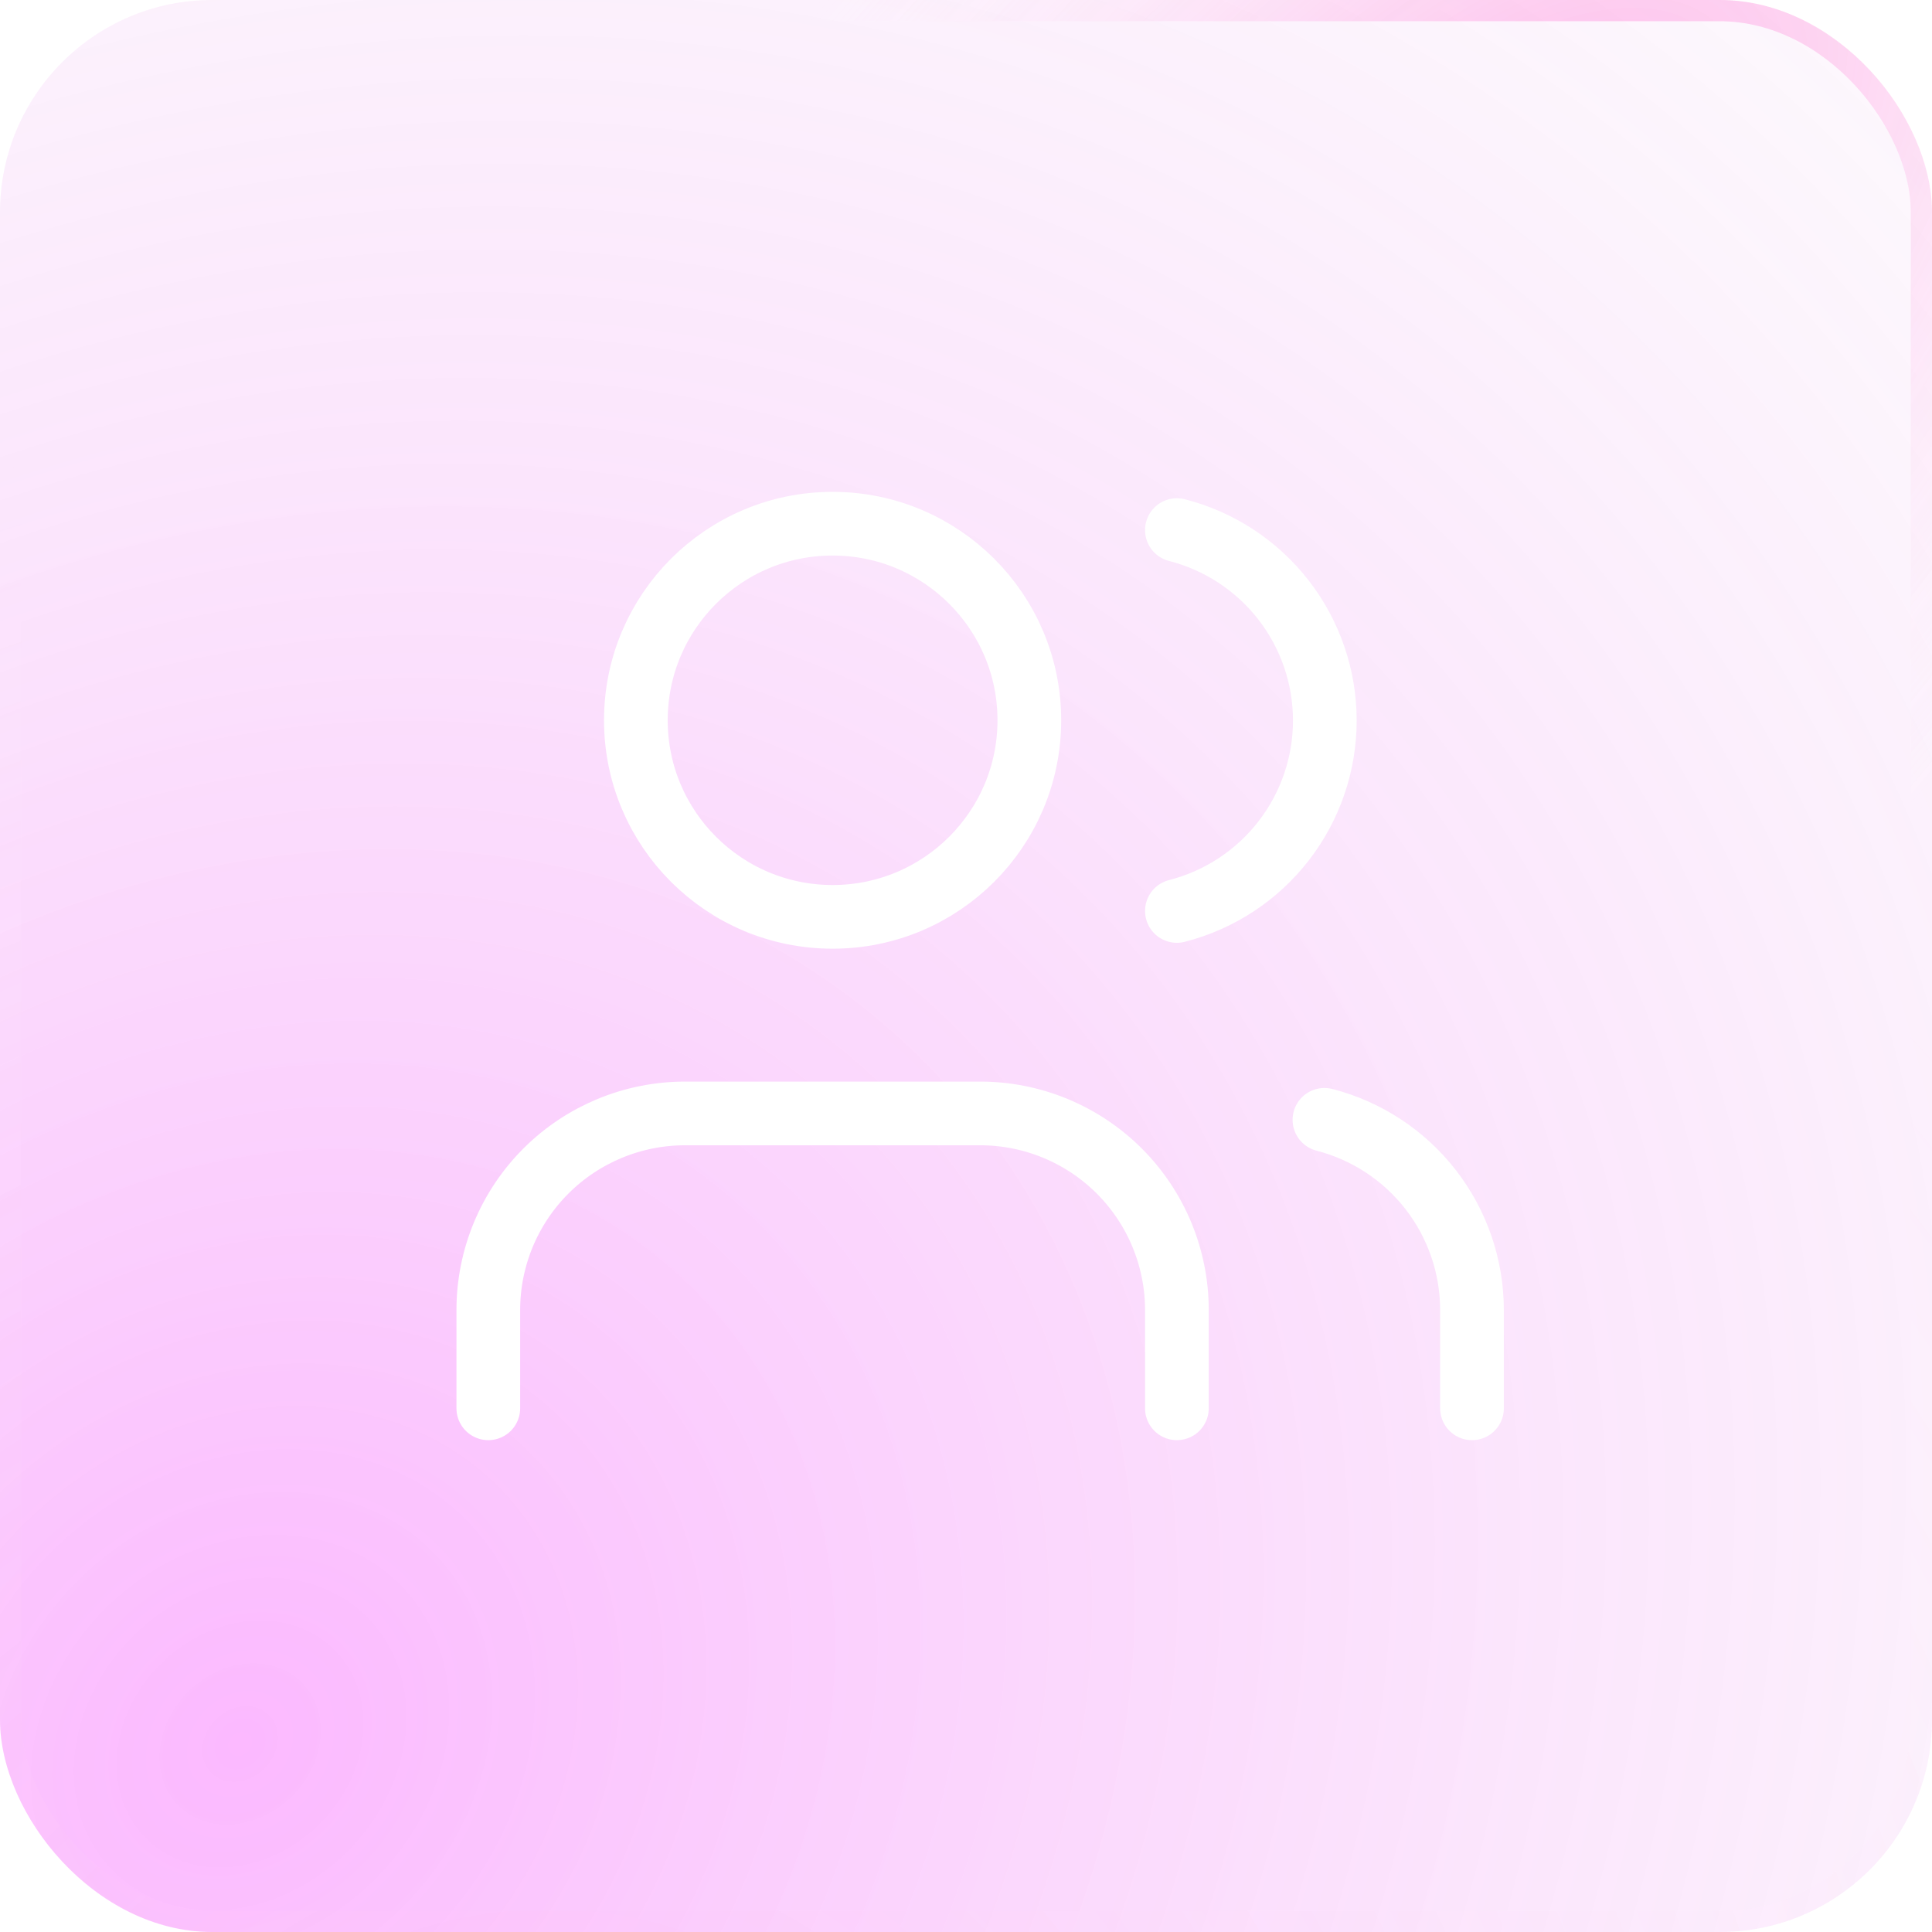 <?xml version="1.0" encoding="UTF-8"?> <svg xmlns="http://www.w3.org/2000/svg" width="273" height="273" viewBox="0 0 273 273" fill="none"><g filter="url(#filter0_b_3378_3613)"><rect x="273" y="273" width="273" height="273" rx="30" transform="rotate(-180 273 273)" fill="url(#paint0_radial_3378_3613)" fill-opacity="0.6"></rect><rect x="271.5" y="271.5" width="270" height="270" rx="28.5" transform="rotate(-180 271.5 271.5)" stroke="url(#paint1_radial_3378_3613)" stroke-opacity="0.5" stroke-width="3"></rect><rect x="271.5" y="271.5" width="270" height="270" rx="28.5" transform="rotate(-180 271.5 271.5)" stroke="url(#paint2_radial_3378_3613)" stroke-opacity="0.14" stroke-width="3"></rect></g><g style="mix-blend-mode:overlay"><path d="M166.3 199V185.111C166.3 177.744 163.371 170.679 158.158 165.469C152.944 160.26 145.873 157.333 138.5 157.333H96.8C89.427 157.333 82.356 160.26 77.142 165.469C71.929 170.679 69 177.744 69 185.111V199M208 199V185.111C207.995 178.956 205.945 172.978 202.171 168.113C198.398 163.249 193.114 159.775 187.15 158.236M166.3 74.903C172.28 76.433 177.58 79.908 181.365 84.78C185.15 89.652 187.204 95.645 187.204 101.813C187.204 107.98 185.15 113.973 181.365 118.845C177.58 123.717 172.28 127.192 166.3 128.722M145.45 101.778C145.45 117.119 133.004 129.556 117.65 129.556C102.296 129.556 89.85 117.119 89.85 101.778C89.85 86.436 102.296 74 117.65 74C133.004 74 145.45 86.436 145.45 101.778Z" stroke="white" stroke-width="9" stroke-linecap="round" stroke-linejoin="round"></path></g><defs><filter id="filter0_b_3378_3613" x="-29.6" y="-29.6" width="332.2" height="332.2" filterUnits="userSpaceOnUse" color-interpolation-filters="sRGB"><feFlood flood-opacity="0" result="BackgroundImageFix"></feFlood><feGaussianBlur in="BackgroundImageFix" stdDeviation="14.8"></feGaussianBlur><feComposite in2="SourceAlpha" operator="in" result="effect1_backgroundBlur_3378_3613"></feComposite><feBlend mode="normal" in="SourceGraphic" in2="effect1_backgroundBlur_3378_3613" result="shape"></feBlend></filter><radialGradient id="paint0_radial_3378_3613" cx="0" cy="0" r="1" gradientUnits="userSpaceOnUse" gradientTransform="translate(513.513 299.359) rotate(135.392) scale(463.522 401.765)"><stop stop-color="#F200FF" stop-opacity="0.46"></stop><stop offset="1" stop-color="#D9D9D9" stop-opacity="0"></stop></radialGradient><radialGradient id="paint1_radial_3378_3613" cx="0" cy="0" r="1" gradientUnits="userSpaceOnUse" gradientTransform="translate(352.443 482.457) rotate(-48.436) scale(245.656 96.685)"><stop stop-color="#FF42C3"></stop><stop offset="1" stop-color="white" stop-opacity="0"></stop></radialGradient><radialGradient id="paint2_radial_3378_3613" cx="0" cy="0" r="1" gradientUnits="userSpaceOnUse" gradientTransform="translate(467.103 205.221) rotate(112.586) scale(289.304 278.344)"><stop stop-color="#FFB4ED"></stop><stop offset="1" stop-color="white" stop-opacity="0"></stop></radialGradient></defs></svg> 